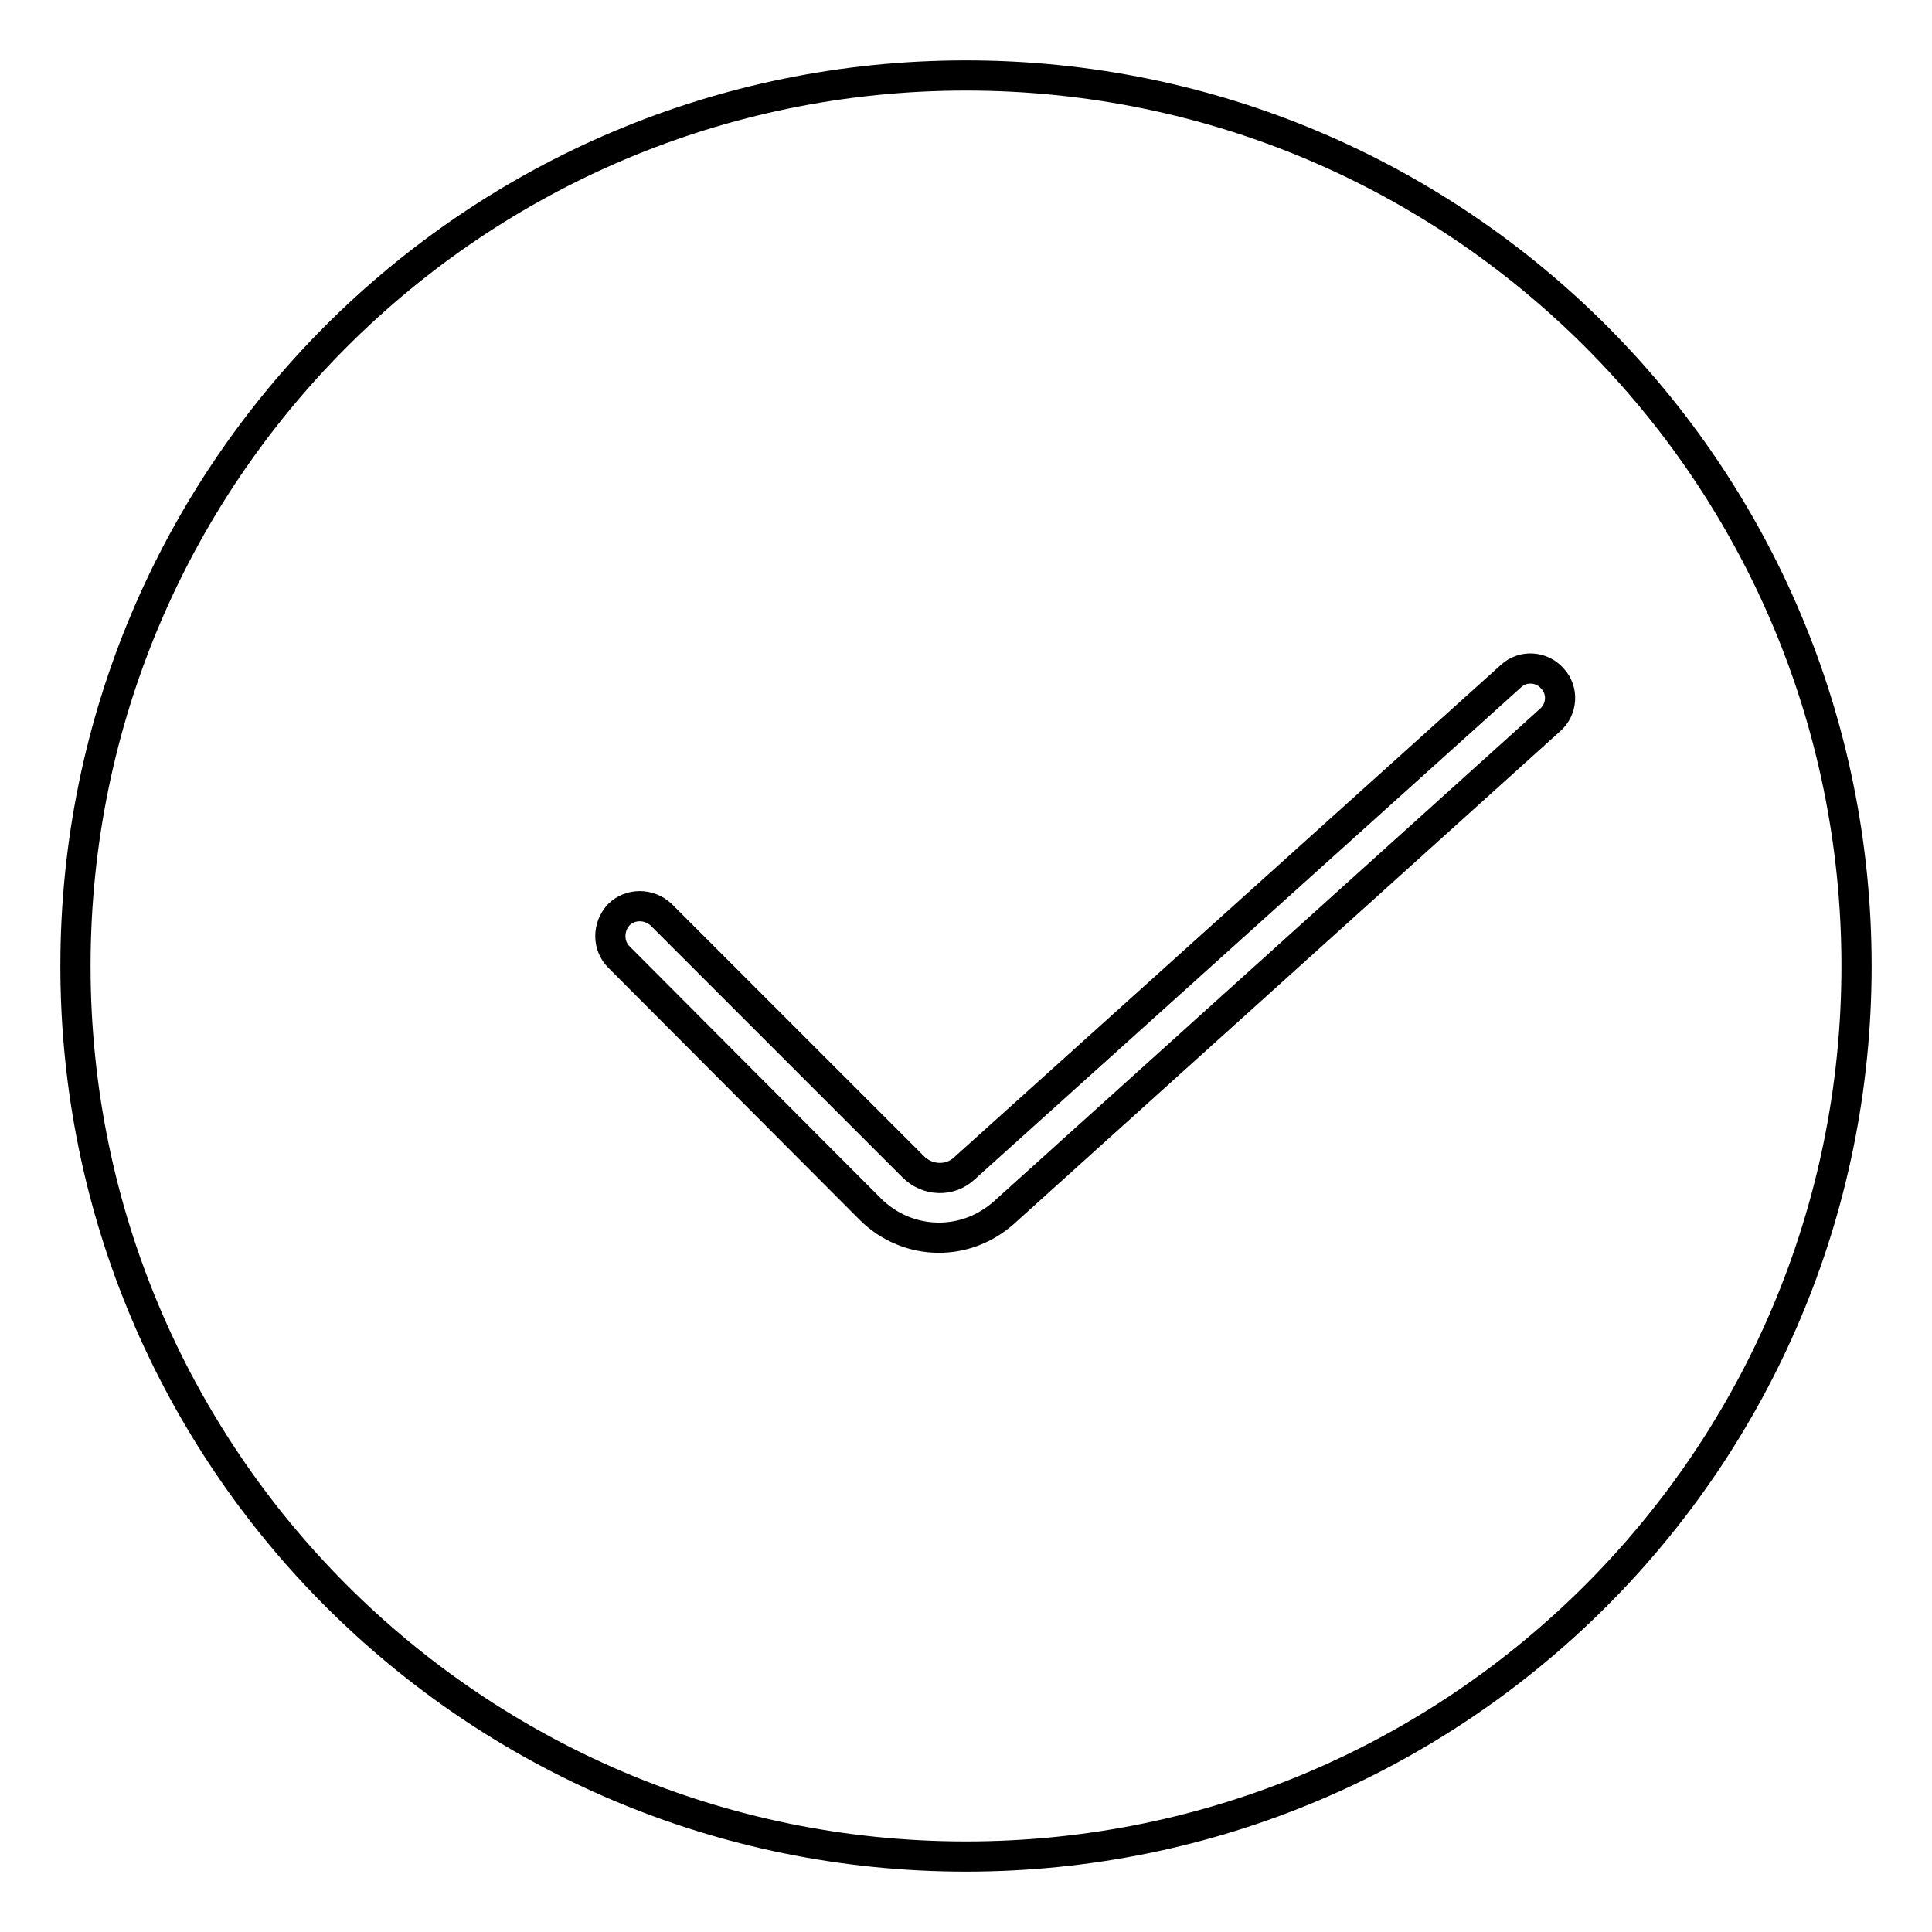 <?xml version="1.0" encoding="utf-8"?>
<!-- Svg Vector Icons : http://www.onlinewebfonts.com/icon -->
<!DOCTYPE svg PUBLIC "-//W3C//DTD SVG 1.1//EN" "http://www.w3.org/Graphics/SVG/1.1/DTD/svg11.dtd">
<svg version="1.1" xmlns="http://www.w3.org/2000/svg" xmlns:xlink="http://www.w3.org/1999/xlink" x="0px" y="0px" viewBox="0 0 256 256" enable-background="new 0 0 256 256" xml:space="preserve">
<g> <path stroke-width="4" fill-opacity="0" stroke="#000000"  d="M10,128c0,65.2,52.8,118,118,118s118-52.8,118-118S193.2,10,128,10S10,62.8,10,128z"/> <path stroke-width="4" fill-opacity="0" stroke="#000000"  d="M124.4,164c-3.3,0-6.6-1.3-9.1-3.8L82,126.8c-1.5-1.5-1.5-4,0-5.6c1.5-1.5,4-1.5,5.6,0l33.4,33.4 c1.9,1.9,4.9,2,6.8,0.2l72.4-65.2c1.6-1.5,4.1-1.3,5.5,0.3c1.5,1.6,1.3,4.1-0.3,5.5L133,160.7C130.5,162.9,127.5,164,124.4,164 L124.4,164z"/></g>
</svg>
